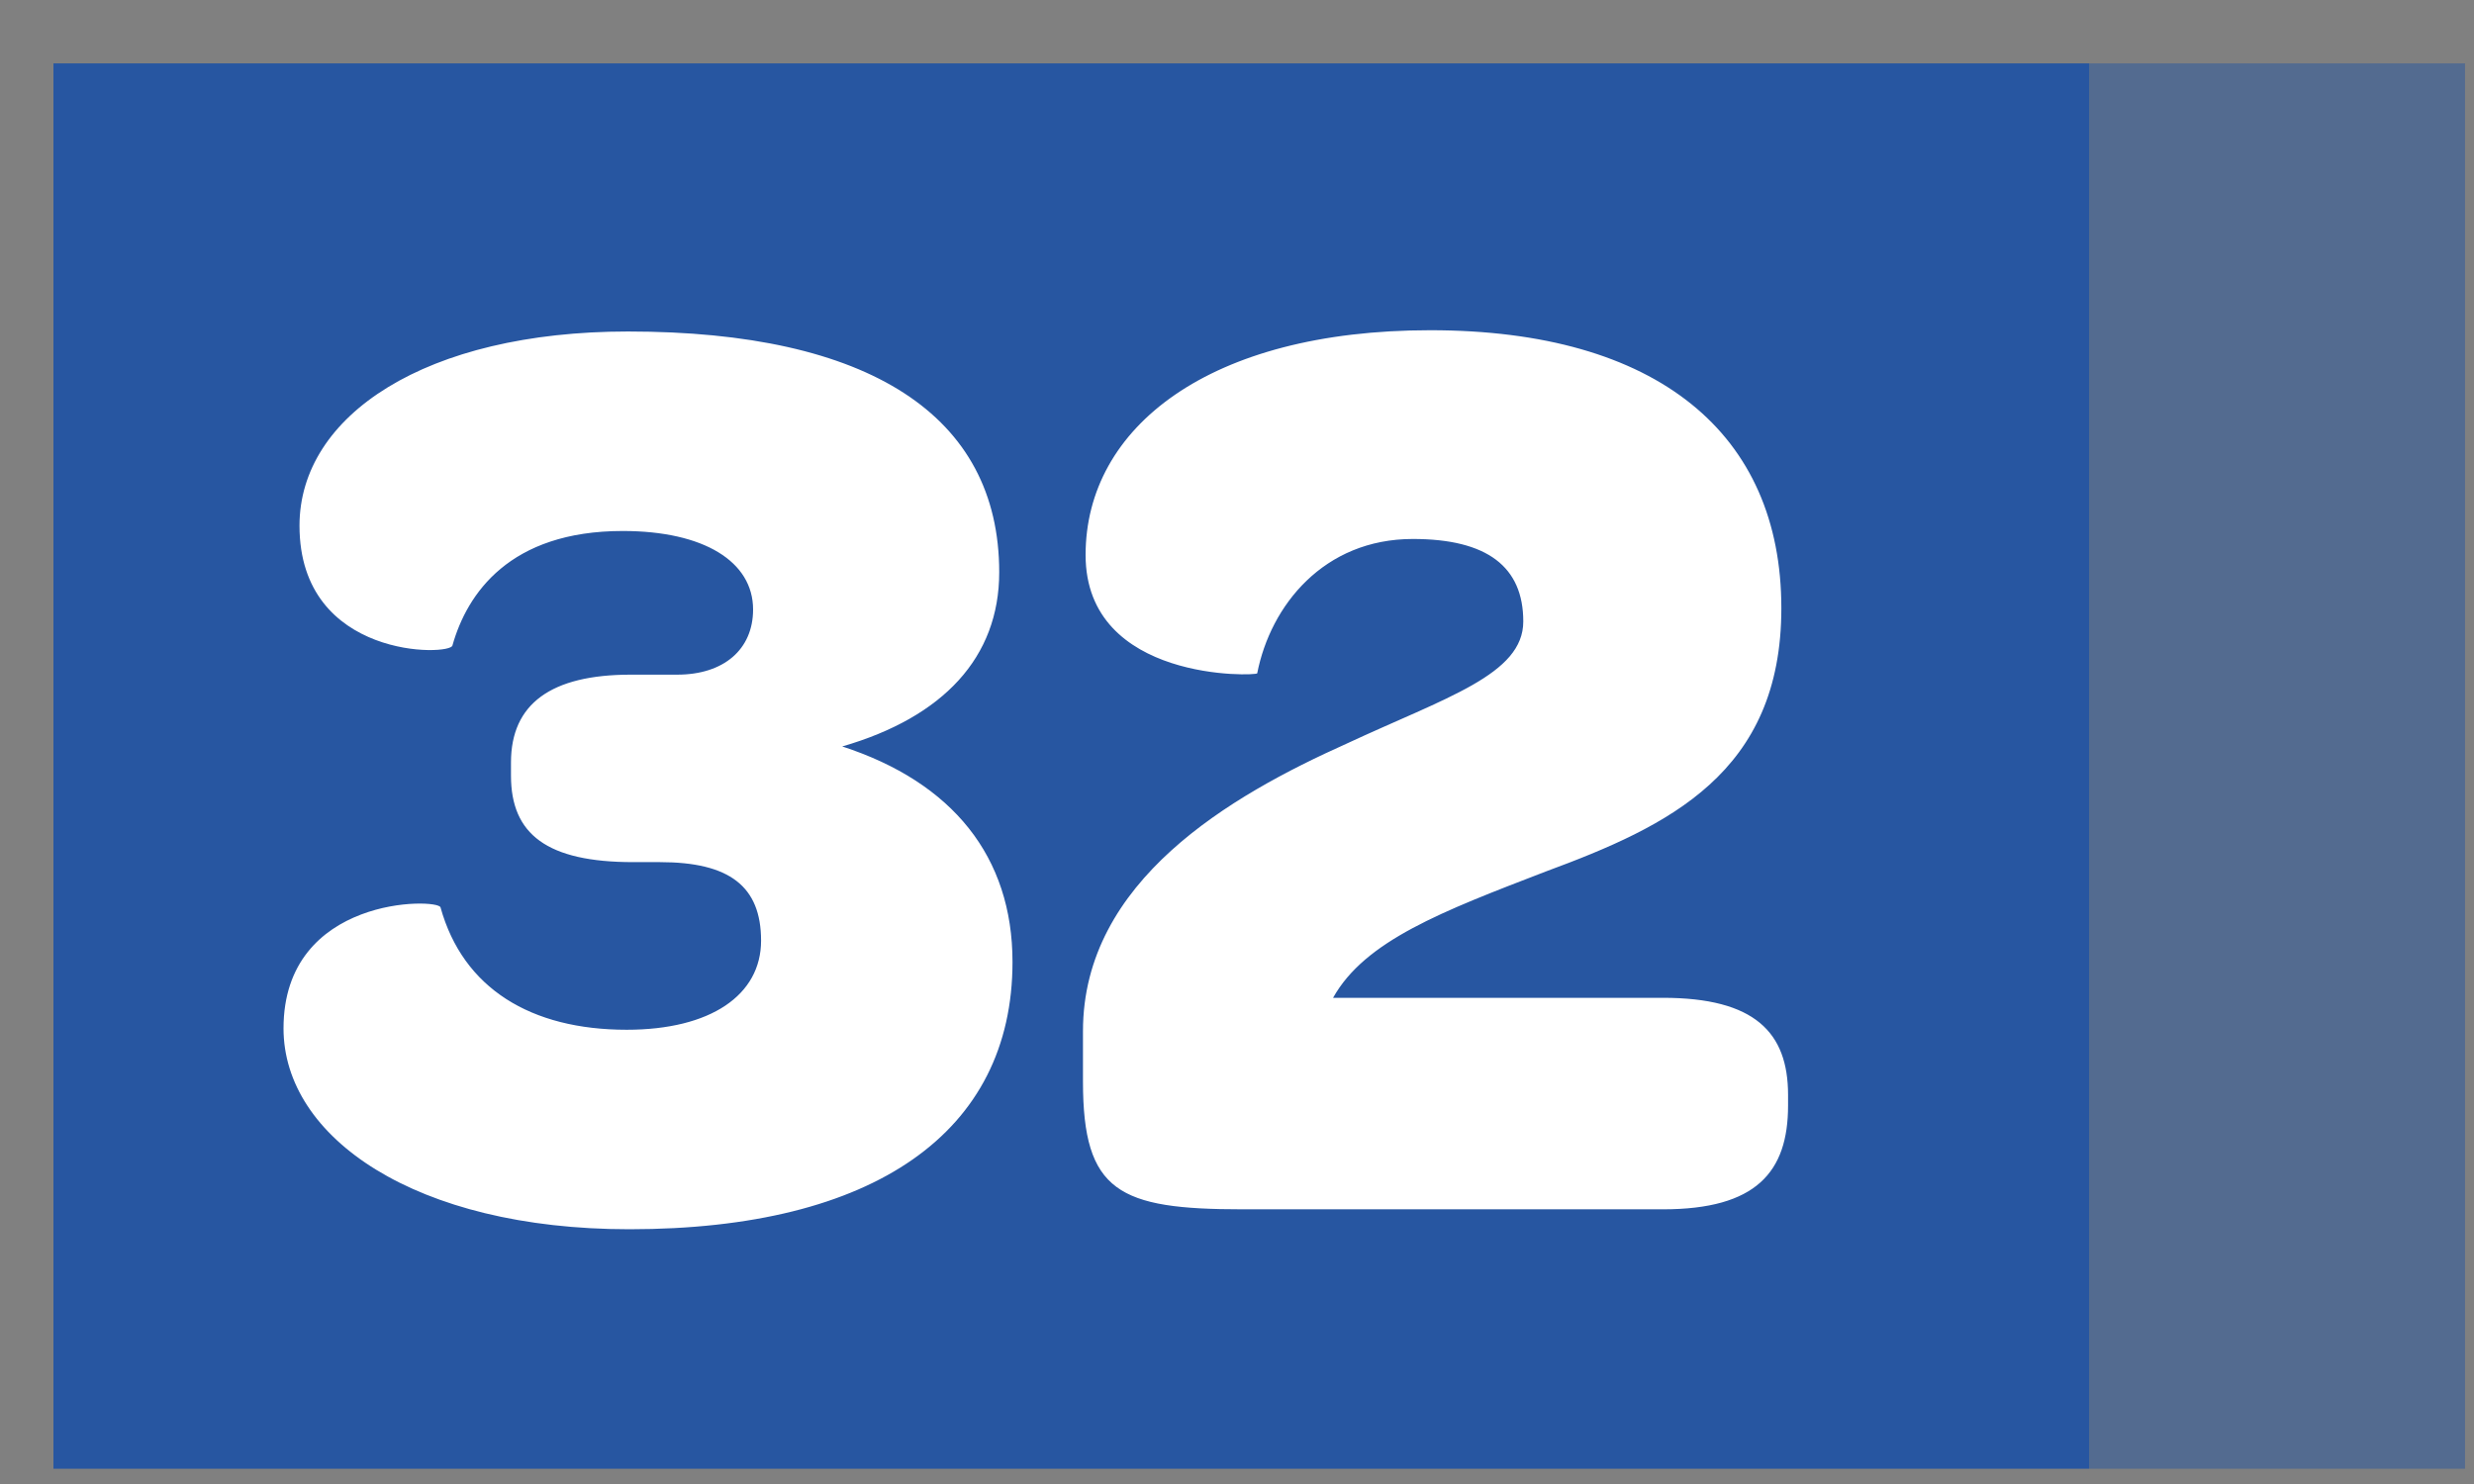 <svg width="35" height="21" viewBox="0 0 35 21" fill="none" xmlns="http://www.w3.org/2000/svg">
<rect x="0" y="0" width="35" height="21" fill="#808080" stroke="none"/>
<rect x="0.756" y="0.897" width="28.8" height="19.887" fill="#2756A1"/>
<rect opacity="0.5" x="29.556" y="0.897" width="5.317" height="19.887" fill="#2756A1"/>
<path d="M14.324 13.612C14.324 12.125 13.477 11.071 11.915 10.563C13.345 10.149 14.136 9.302 14.136 8.098C14.136 5.877 12.292 4.691 8.885 4.691C6.025 4.691 4.237 5.877 4.237 7.439C4.237 9.34 6.382 9.283 6.401 9.133C6.608 8.399 7.21 7.514 8.81 7.514C9.958 7.514 10.654 7.947 10.654 8.625C10.654 9.189 10.24 9.547 9.581 9.547H8.923C7.794 9.547 7.229 9.961 7.229 10.789V10.977C7.229 11.805 7.737 12.2 8.96 12.2H9.337C10.316 12.2 10.767 12.539 10.767 13.311C10.767 14.082 10.052 14.572 8.866 14.572C7.511 14.572 6.551 13.988 6.232 12.84C6.194 12.709 4.011 12.671 4.011 14.553C4.011 16.096 5.874 17.395 8.904 17.395C12.367 17.395 14.324 16.021 14.324 13.612ZM21.87 12.332C23.602 11.692 25.201 10.94 25.201 8.606C25.201 6.14 23.451 4.673 20.233 4.673C17.109 4.673 15.358 6.046 15.358 7.853C15.358 9.66 17.786 9.566 17.786 9.528C17.974 8.568 18.727 7.627 19.988 7.627C21.042 7.627 21.55 8.022 21.55 8.794C21.55 9.547 20.459 9.867 19.047 10.525C17.41 11.259 15.321 12.464 15.321 14.591V15.306C15.321 16.868 15.829 17.113 17.579 17.113H23.526C24.844 17.113 25.296 16.586 25.296 15.645V15.494C25.296 14.61 24.825 14.12 23.526 14.12H18.859C19.311 13.311 20.402 12.897 21.87 12.332Z" fill="white"/>
</svg>
